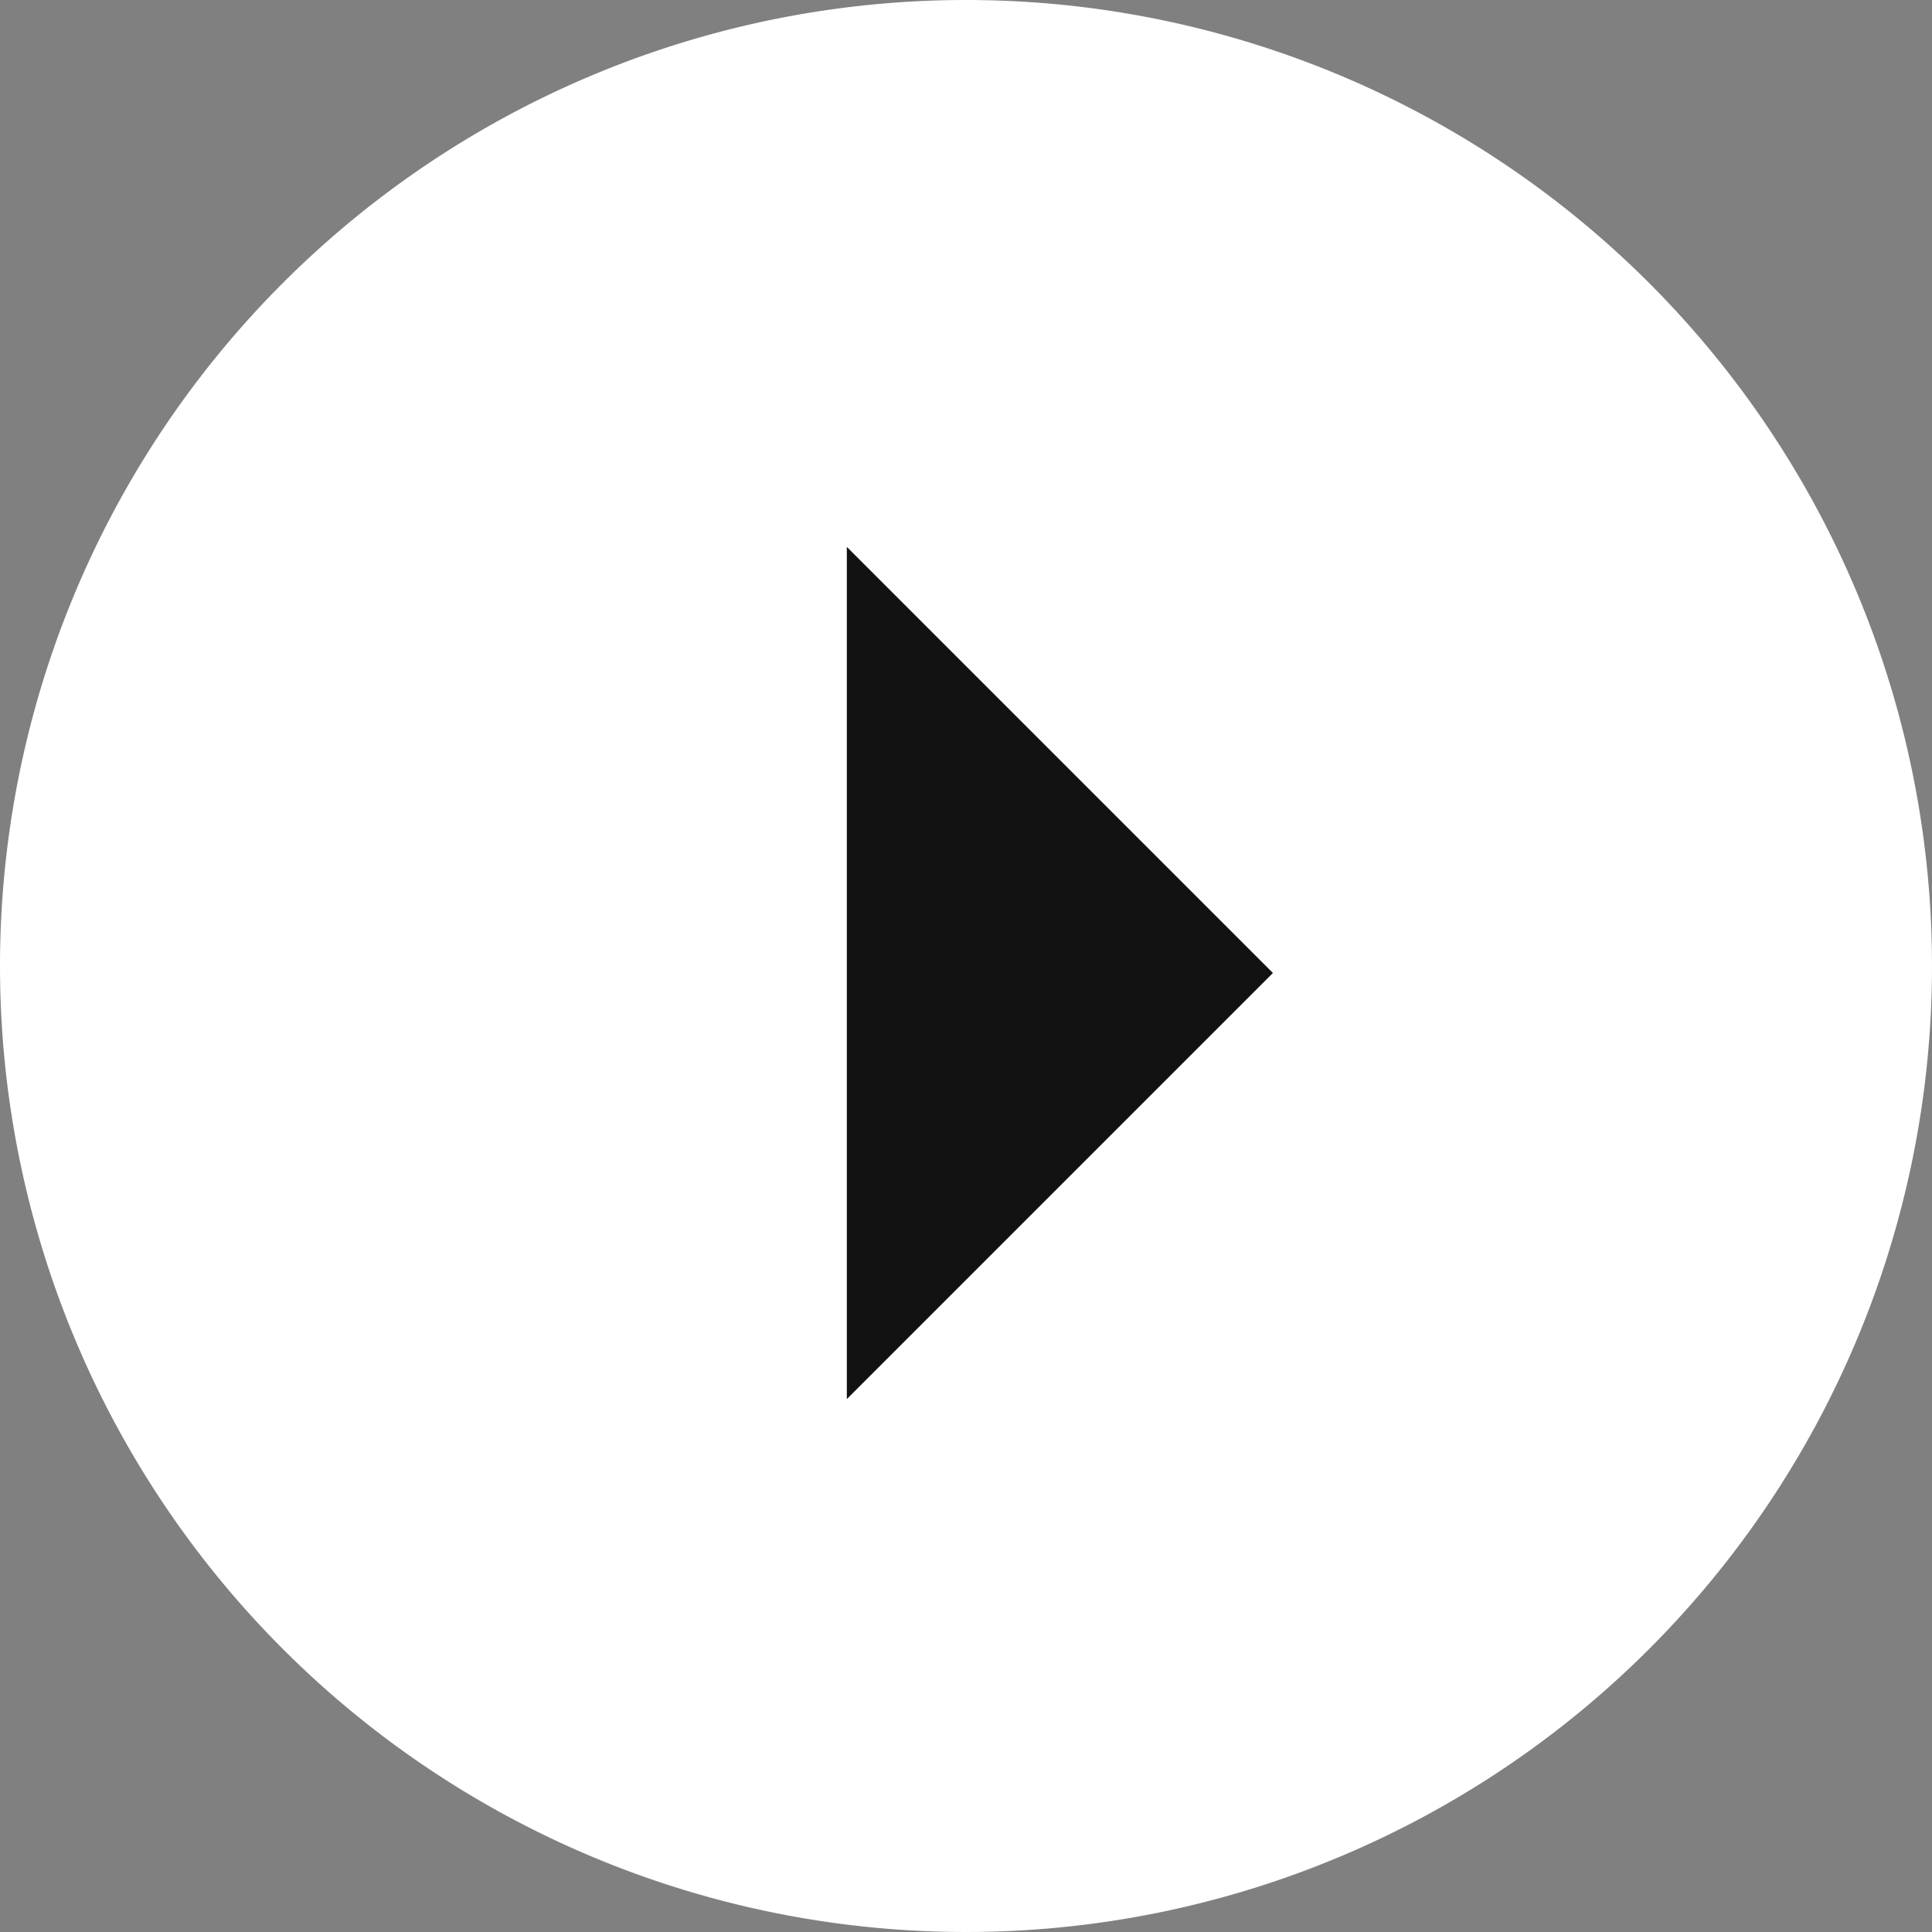 <?xml version="1.0" encoding="utf-8"?>
<svg xmlns="http://www.w3.org/2000/svg" width="66" height="66" viewBox="0 0 66 66">
  <rect x="0" y="0" width="66" height="66" fill="#808080" stroke="none"/>
  <g id="Group_5653" data-name="Group 5653" transform="translate(-939 -2869)">
    <g id="Group_5817" data-name="Group 5817">
      <path id="Path_54689" data-name="Path 54689" d="M33,0A33,33,0,1,1,0,33,33,33,0,0,1,33,0Z" transform="translate(939 2869)" fill="#fff"/>
      <path id="Path_54690" data-name="Path 54690" d="M20.585,0V20.585H0Z" transform="translate(953.373 2902.239) rotate(-45)" fill="#121212"/>
    </g>
  </g>
</svg>

